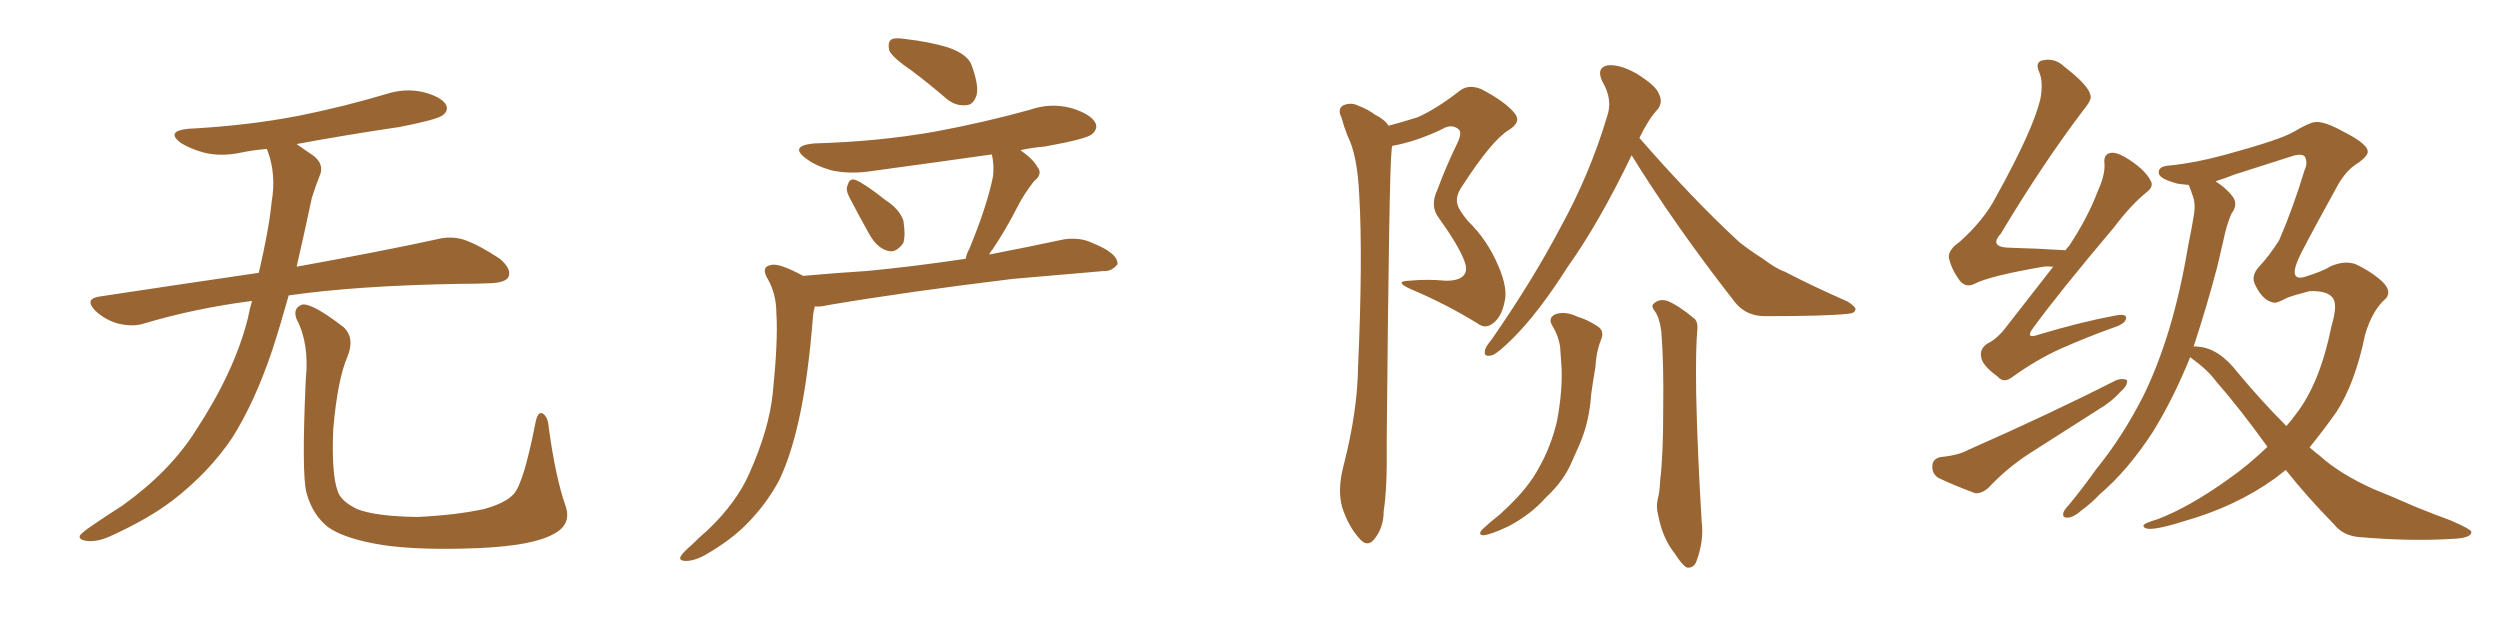 <svg xmlns="http://www.w3.org/2000/svg" xmlns:xlink="http://www.w3.org/1999/xlink" width="600" height="150"><path fill="#996633" padding="10" d="M60.50 72.22L60.50 72.22Q46.88 73.97 34.57 77.64L34.57 77.64Q31.93 78.52 28.27 77.64L28.27 77.64Q25.20 76.76 22.85 74.56L22.85 74.56Q20.21 71.78 23.73 71.19L23.73 71.19Q43.95 68.12 62.11 65.48L62.11 65.48Q64.60 54.79 65.19 48.49L65.19 48.49Q66.36 41.75 64.16 36.04L64.16 36.04Q64.01 35.74 64.01 35.74L64.01 35.74Q60.64 36.04 57.86 36.62L57.86 36.62Q53.03 37.65 48.93 36.62L48.93 36.62Q45.70 35.74 43.36 34.28L43.36 34.28Q39.70 31.49 45.12 30.91L45.12 30.91Q59.18 30.18 71.48 27.83L71.48 27.83Q82.47 25.63 92.72 22.56L92.72 22.56Q97.27 21.09 101.66 22.12L101.66 22.12Q106.05 23.29 107.08 25.20L107.08 25.20Q107.67 26.66 106.20 27.69L106.20 27.69Q104.88 28.71 95.95 30.47L95.95 30.47Q83.06 32.37 71.19 34.57L71.19 34.57Q72.80 35.74 75 37.21L75 37.21Q78.08 39.40 76.61 42.48L76.61 42.48Q75.88 44.24 74.85 47.46L74.85 47.46Q72.95 56.40 71.19 64.01L71.19 64.01Q92.14 60.21 104.88 57.42L104.88 57.42Q108.25 56.54 111.47 57.57L111.47 57.57Q115.14 58.89 119.97 62.11L119.97 62.11Q122.90 64.60 122.02 66.50L122.02 66.50Q121.29 67.82 117.77 67.97L117.77 67.97Q114.40 68.12 110.45 68.12L110.45 68.12Q85.55 68.55 69.29 70.90L69.29 70.90Q67.24 78.22 65.33 84.08L65.33 84.08Q61.08 96.68 55.66 105.18L55.66 105.18Q50.10 113.38 41.60 119.97L41.60 119.97Q35.89 124.37 26.95 128.47L26.95 128.47Q23.29 130.22 20.65 129.79L20.65 129.79Q18.75 129.49 19.19 128.47L19.19 128.47Q19.92 127.59 22.56 125.83L22.56 125.83Q25.78 123.63 29.44 121.29L29.44 121.29Q40.87 113.09 47.02 103.27L47.02 103.27Q56.25 89.21 59.47 76.46L59.47 76.46Q59.91 74.12 60.50 72.22ZM135.64 121.14L135.64 121.14L135.64 121.14Q137.40 125.83 132.86 128.17L132.86 128.17Q127.88 130.96 114.99 131.54L114.99 131.54Q100.78 132.13 91.85 130.81L91.85 130.81Q82.76 129.35 78.81 126.56L78.81 126.56Q75 123.63 73.54 118.21L73.54 118.21Q72.36 113.53 73.39 90.97L73.39 90.97Q74.27 82.47 71.19 76.61L71.19 76.61Q70.17 73.97 72.51 73.10L72.51 73.10Q74.85 72.66 82.47 78.52L82.47 78.52Q85.25 81.15 83.35 85.69L83.35 85.69Q81.01 91.11 79.98 102.98L79.98 102.98Q79.54 113.67 81.01 117.77L81.01 117.77Q81.74 120.26 85.69 122.17L85.69 122.17Q90.09 123.93 100.20 124.07L100.20 124.07Q109.42 123.63 116.16 122.17L116.16 122.17Q121.44 120.70 123.34 118.51L123.34 118.51Q125.68 115.87 128.47 101.66L128.47 101.66Q129.05 98.44 130.37 99.32L130.37 99.32Q131.54 100.20 131.69 102.54L131.69 102.54Q133.30 114.40 135.64 121.14ZM218.85 16.99L218.85 16.99Q214.31 13.92 213.43 12.16L213.43 12.16Q212.99 10.11 213.87 9.52L213.87 9.52Q214.75 8.94 217.38 9.38L217.38 9.38Q222.66 9.96 227.20 11.28L227.20 11.28Q232.18 12.89 233.20 15.67L233.20 15.67Q234.96 20.51 234.38 22.85L234.38 22.85Q233.64 25.05 232.18 25.20L232.18 25.20Q229.54 25.63 227.20 23.73L227.20 23.73Q222.95 20.07 218.85 16.99ZM203.76 47.17L203.76 47.17Q202.88 45.41 203.47 44.38L203.47 44.38Q203.91 42.63 205.37 43.21L205.37 43.21Q207.57 44.09 212.55 48.05L212.55 48.05Q215.77 50.10 216.80 52.88L216.80 52.88Q217.38 56.40 216.80 58.30L216.80 58.30Q215.04 60.79 213.13 60.21L213.13 60.21Q210.64 59.62 208.74 56.40L208.74 56.40Q206.10 51.71 203.76 47.17ZM192.77 66.21L192.77 66.21L192.77 66.21Q200.83 65.48 208.01 65.04L208.01 65.04Q218.99 64.01 231.74 62.11L231.74 62.11Q232.03 60.79 232.62 59.77L232.62 59.77Q236.87 49.51 238.33 42.33L238.33 42.33Q238.62 39.40 238.04 37.06L238.04 37.06Q223.54 39.11 209.47 41.02L209.47 41.02Q204.05 41.89 199.51 40.87L199.51 40.87Q195.85 39.84 193.51 38.09L193.51 38.09Q189.26 35.01 195.41 34.42L195.41 34.42Q210.79 33.98 224.12 31.64L224.12 31.64Q235.99 29.44 247.12 26.37L247.12 26.37Q252.10 24.61 257.08 25.93L257.08 25.93Q261.91 27.39 262.94 29.59L262.94 29.59Q263.53 30.91 262.06 32.23L262.06 32.23Q260.60 33.40 250.78 35.16L250.78 35.16Q247.56 35.45 244.92 36.04L244.92 36.04Q248.00 38.23 249.02 40.14L249.02 40.14Q250.34 41.75 248.14 43.51L248.14 43.51Q245.65 46.73 244.34 49.37L244.34 49.37Q241.26 55.37 238.18 59.91L238.18 59.91Q237.60 60.50 237.45 61.08L237.45 61.08Q246.53 59.33 255.47 57.42L255.47 57.42Q258.84 56.98 261.47 58.01L261.47 58.01Q263.96 59.03 264.99 59.62L264.99 59.62Q268.36 61.52 268.21 63.43L268.21 63.43Q266.75 65.19 264.99 65.04L264.99 65.04Q255.03 65.92 243.02 66.94L243.02 66.94Q217.68 70.02 198.63 73.24L198.63 73.24Q196.88 73.68 195.56 73.54L195.56 73.54Q195.26 74.56 195.12 75.88L195.12 75.88Q193.95 90.82 191.75 100.63L191.75 100.63Q189.84 109.28 187.06 115.14L187.06 115.14Q183.98 121.00 179.00 125.98L179.00 125.98Q175.49 129.49 170.07 132.71L170.07 132.71Q166.99 134.62 164.65 134.62L164.65 134.62Q162.89 134.62 163.33 133.59L163.33 133.59Q163.77 132.71 165.97 130.81L165.97 130.81Q167.72 129.05 169.92 127.15L169.92 127.15Q176.81 120.56 179.88 113.53L179.88 113.53Q184.57 102.98 185.45 94.48L185.45 94.48Q186.77 81.59 186.33 75.29L186.33 75.29Q186.33 70.75 184.42 67.24L184.42 67.24Q182.37 64.01 185.16 63.57L185.16 63.57Q187.06 63.13 192.77 66.21ZM333.25 30.18L333.25 30.18Q337.06 29.15 340.28 28.13L340.28 28.13Q344.82 26.07 350.10 21.97L350.10 21.97Q352.29 20.07 355.52 21.39L355.52 21.39Q361.38 24.46 363.57 27.25L363.57 27.25Q365.19 29.30 362.11 31.20L362.11 31.20Q358.01 33.69 350.83 44.82L350.83 44.82Q349.22 47.17 349.80 49.07L349.80 49.07Q350.10 50.39 352.29 53.03L352.29 53.03Q356.98 57.57 359.62 63.87L359.62 63.87Q361.96 69.29 361.08 72.51L361.08 72.51Q360.35 76.03 358.45 77.49L358.45 77.49Q356.54 79.10 354.64 77.64L354.64 77.64Q347.02 72.95 338.67 69.43L338.67 69.43Q334.42 67.53 338.09 67.38L338.09 67.38Q342.63 66.94 347.02 67.38L347.02 67.38Q350.39 67.38 351.42 65.92L351.42 65.92Q352.29 64.75 351.42 62.55L351.42 62.55Q349.95 58.74 345.41 52.44L345.41 52.44Q343.07 49.51 344.97 45.56L344.97 45.56Q347.02 39.99 349.66 34.57L349.66 34.57Q350.98 31.93 350.10 31.05L350.10 31.05Q348.34 29.59 346.00 31.05L346.00 31.05Q339.84 33.98 334.13 35.01L334.13 35.01Q333.98 35.60 333.98 36.18L333.98 36.18Q333.40 40.43 332.81 106.35L332.81 106.35Q332.96 117.04 332.08 122.75L332.08 122.75Q332.08 126.56 329.88 129.35L329.88 129.35Q328.13 131.54 326.22 129.20L326.22 129.20Q323.58 126.27 322.12 121.73L322.12 121.73Q320.95 117.63 322.41 111.91L322.41 111.91Q325.78 98.88 325.93 88.18L325.93 88.18Q327.10 61.96 326.22 46.88L326.22 46.88Q325.78 37.21 323.44 32.67L323.44 32.67Q322.56 30.47 321.97 28.27L321.97 28.27Q320.95 26.22 322.27 25.34L322.27 25.34Q324.17 24.46 325.93 25.34L325.93 25.34Q328.27 26.22 330.03 27.54L330.03 27.54Q332.37 28.71 333.25 30.18ZM391.55 37.21L391.55 37.21Q391.55 37.21 391.55 37.35L391.55 37.35Q383.79 53.47 376.17 64.16L376.17 64.16Q369.29 75 363.13 81.15L363.13 81.15Q359.62 84.67 358.15 85.25L358.15 85.25Q355.96 85.84 356.40 84.08L356.40 84.08Q356.54 83.20 358.01 81.45L358.01 81.45Q367.68 67.53 374.41 54.79L374.41 54.79Q381.59 41.75 385.69 27.98L385.69 27.98Q387.16 23.88 384.52 19.48L384.52 19.48Q383.06 16.26 385.84 15.67L385.84 15.67Q388.77 15.38 392.87 17.72L392.87 17.72Q397.56 20.65 398.14 22.56L398.14 22.56Q399.17 24.46 397.85 26.22L397.85 26.22Q395.65 28.56 393.46 33.11L393.46 33.11Q406.35 47.90 417.48 58.15L417.48 58.15Q420.12 60.21 422.90 61.96L422.90 61.96Q426.42 64.60 428.32 65.19L428.32 65.19Q435.06 68.70 443.41 72.36L443.41 72.36Q445.46 73.68 445.31 74.27L445.31 74.27Q445.17 75.15 443.70 75.29L443.70 75.29Q438.72 75.88 423.63 75.88L423.63 75.88Q419.24 75.88 416.60 72.80L416.60 72.80Q402.25 54.49 391.55 37.21ZM397.27 74.85L397.27 74.85Q396.09 73.39 396.97 72.80L396.97 72.80Q398.29 71.63 400.20 72.22L400.20 72.22Q402.98 73.39 406.64 76.46L406.64 76.46Q407.52 77.20 407.37 79.10L407.37 79.10Q406.93 83.35 407.08 94.34L407.08 94.34Q407.37 108.25 408.40 125.10L408.40 125.10Q408.98 129.64 407.23 134.47L407.23 134.47Q406.64 136.38 404.88 136.23L404.88 136.23Q403.71 135.64 401.95 132.86L401.95 132.86Q399.02 129.20 398.00 123.78L398.00 123.78Q397.41 121.73 397.85 119.82L397.85 119.82Q398.29 118.36 398.44 115.28L398.44 115.28Q399.17 109.42 399.17 98.44L399.17 98.44Q399.32 87.16 398.73 79.69L398.73 79.69Q398.29 76.32 397.27 74.85ZM372.51 78.08L372.51 78.08L372.51 78.08Q371.48 76.32 373.24 75.44L373.24 75.44Q375.59 74.56 378.66 76.03L378.66 76.03Q380.71 76.61 383.06 78.08L383.06 78.08Q385.25 79.25 384.23 81.59L384.23 81.59Q383.06 84.52 382.91 88.04L382.91 88.04Q382.32 91.41 381.88 94.63L381.88 94.63Q381.45 101.22 379.10 106.64L379.10 106.64Q378.22 108.69 377.34 110.60L377.34 110.60Q375.44 115.28 371.04 119.38L371.04 119.38Q367.38 123.49 362.11 126.27L362.11 126.27Q357.86 128.32 355.96 128.47L355.96 128.47Q354.49 128.32 355.96 126.86L355.96 126.86Q357.86 125.10 359.77 123.63L359.77 123.63Q361.23 122.31 362.26 121.29L362.26 121.29Q366.94 116.75 369.29 112.35L369.29 112.35Q372.22 107.23 373.68 101.07L373.68 101.07Q375.15 93.16 374.71 87.30L374.71 87.30Q374.56 84.96 374.41 83.06L374.41 83.06Q373.97 80.42 372.51 78.08ZM492.77 64.01L492.77 64.01Q491.46 63.87 490.43 64.01L490.43 64.01Q477.54 66.21 473.88 68.12L473.88 68.12Q471.83 69.14 470.36 67.38L470.36 67.38Q468.31 64.60 467.72 61.82L467.72 61.82Q467.58 59.91 470.36 58.01L470.36 58.01Q476.22 52.73 479.00 47.31L479.00 47.31Q487.94 31.20 489.70 23.73L489.70 23.73Q490.43 19.63 489.40 17.29L489.40 17.29Q488.38 14.94 490.14 14.50L490.14 14.50Q493.07 13.77 495.41 15.97L495.41 15.97Q501.27 20.51 501.71 22.85L501.71 22.85Q502.15 23.88 499.95 26.51L499.95 26.51Q490.28 39.26 480.18 56.10L480.18 56.10Q477.10 59.47 482.81 59.47L482.81 59.47Q488.67 59.62 495.70 60.06L495.70 60.06Q496.14 59.47 496.58 59.03L496.58 59.03Q501.12 52.15 503.47 45.85L503.47 45.85Q505.22 42.04 505.08 39.40L505.08 39.40Q504.79 37.21 506.25 36.77L506.25 36.77Q507.57 36.33 509.91 37.65L509.91 37.65Q514.60 40.43 516.06 43.21L516.06 43.21Q517.09 44.68 515.19 46.14L515.19 46.14Q511.52 49.07 507.42 54.49L507.42 54.49Q493.95 70.46 488.09 78.52L488.09 78.52Q485.74 81.59 489.40 80.27L489.40 80.27Q499.66 77.20 507.71 75.73L507.71 75.73Q510.64 75.15 510.21 76.61L510.21 76.61Q509.91 77.78 507.13 78.66L507.13 78.66Q500.98 80.86 494.68 83.64L494.68 83.64Q488.82 86.28 483.11 90.38L483.11 90.38Q480.91 92.14 479.44 90.38L479.44 90.38Q475.63 87.60 475.49 85.69L475.49 85.69Q475.05 83.79 476.95 82.47L476.95 82.47Q479.44 81.30 481.79 78.08L481.79 78.08Q487.50 70.75 492.77 64.01ZM465.53 109.72L465.53 109.72Q470.07 109.28 472.41 107.96L472.41 107.96Q492.33 99.17 507.86 91.26L507.86 91.26Q509.47 90.67 510.50 91.26L510.50 91.26Q510.64 92.58 508.89 94.04L508.89 94.04Q506.84 96.39 503.61 98.29L503.61 98.29Q495.41 103.56 487.06 108.84L487.06 108.84Q481.64 112.35 477.10 117.19L477.10 117.19Q475.49 118.51 474.02 118.36L474.02 118.36Q468.90 116.46 465.23 114.70L465.23 114.70Q463.62 113.67 463.77 111.77L463.77 111.77Q463.77 110.30 465.53 109.72ZM548.58 112.79L548.58 112.79Q547.27 113.82 545.95 114.84L545.95 114.84Q536.57 121.58 524.12 125.10L524.12 125.10Q514.89 128.03 514.45 126.27L514.45 126.27Q514.16 125.68 517.68 124.66L517.68 124.66Q525.44 121.73 534.81 114.99L534.81 114.99Q539.65 111.62 544.19 107.23L544.19 107.23Q537.30 97.71 531.88 91.55L531.88 91.55Q529.83 88.77 526.17 86.13L526.17 86.13Q525.73 85.84 525.59 85.69L525.59 85.69Q525.59 85.69 525.59 85.84L525.59 85.84Q521.63 95.65 516.65 103.71L516.65 103.71Q510.64 112.94 503.91 118.65L503.91 118.65Q502.15 120.56 499.80 122.31L499.80 122.31Q497.61 124.22 496.29 124.22L496.29 124.22Q494.82 124.37 495.26 122.90L495.26 122.90Q495.56 122.17 496.44 121.29L496.44 121.29Q499.95 117.04 503.17 112.50L503.17 112.50Q509.47 104.74 514.45 94.92L514.45 94.92Q517.97 87.74 520.75 78.52L520.75 78.52Q523.39 69.58 525.15 59.03L525.15 59.03Q526.03 54.79 526.61 51.12L526.61 51.12Q526.90 48.63 526.32 47.17L526.32 47.17Q525.73 45.41 525.29 44.38L525.29 44.38Q523.68 44.24 522.66 44.09L522.66 44.09Q518.26 42.92 518.12 41.60L518.12 41.60Q517.82 39.84 520.90 39.70L520.90 39.70Q526.76 39.11 533.79 37.21L533.79 37.21Q547.27 33.54 550.49 31.64L550.49 31.64Q554.15 29.44 555.62 29.30L555.62 29.30Q557.81 29.00 562.79 31.79L562.79 31.79Q568.80 34.86 568.21 36.77L568.21 36.77Q567.63 38.09 565.28 39.55L565.28 39.55Q563.09 41.02 561.18 44.24L561.18 44.24Q555.03 55.37 552.25 60.79L552.25 60.79Q548.88 67.53 552.98 66.50L552.98 66.50Q557.67 65.04 559.13 64.01L559.13 64.01Q562.65 62.40 565.43 63.43L565.43 63.43Q568.51 64.89 570.85 66.80L570.85 66.80Q573.05 68.55 573.19 70.02L573.19 70.02Q573.19 71.04 572.61 71.63L572.61 71.63Q569.38 74.41 567.63 80.27L567.63 80.27Q565.28 91.85 560.74 98.88L560.74 98.88Q557.52 103.42 554.30 107.37L554.30 107.37Q555.47 108.40 556.79 109.42L556.79 109.42Q561.47 113.67 569.53 117.33L569.53 117.33Q573.63 118.95 579.93 121.73L579.93 121.73Q584.33 123.49 588.28 124.95L588.28 124.95Q592.97 127.00 593.12 127.59L593.12 127.59Q593.26 129.20 588.28 129.35L588.28 129.35Q578.32 129.93 566.31 128.91L566.31 128.91Q562.35 128.61 560.16 125.83L560.16 125.83Q553.56 119.09 548.58 112.79ZM537.01 89.36L537.01 89.36L537.01 89.36Q542.87 96.39 548.73 102.25L548.73 102.25Q550.05 100.78 551.07 99.32L551.07 99.32Q556.79 91.99 559.57 78.22L559.57 78.22Q561.18 72.80 559.72 71.34L559.72 71.34Q558.40 69.73 554.30 69.87L554.30 69.87Q550.34 70.90 548.88 71.48L548.88 71.48Q546.97 72.51 546.09 72.66L546.09 72.66Q545.07 72.66 543.75 71.78L543.75 71.78Q542.29 70.61 541.26 68.41L541.26 68.41Q540.09 66.21 542.29 63.87L542.29 63.87Q544.63 61.38 546.97 57.71L546.97 57.71Q550.34 49.95 553.13 40.72L553.13 40.72Q553.86 39.26 553.27 37.79L553.27 37.79Q552.83 36.77 550.49 37.35L550.49 37.35Q540.82 40.43 536.28 41.89L536.28 41.89Q533.64 42.92 531.74 43.51L531.74 43.51Q534.67 45.41 536.13 47.61L536.13 47.61Q537.01 49.37 535.55 51.27L535.55 51.27Q534.67 53.32 534.08 55.66L534.08 55.66Q533.20 59.47 532.18 63.87L532.18 63.87Q529.69 73.39 526.46 83.20L526.46 83.20Q526.90 83.06 527.49 83.20L527.49 83.20Q532.47 83.50 537.01 89.36Z"/></svg>